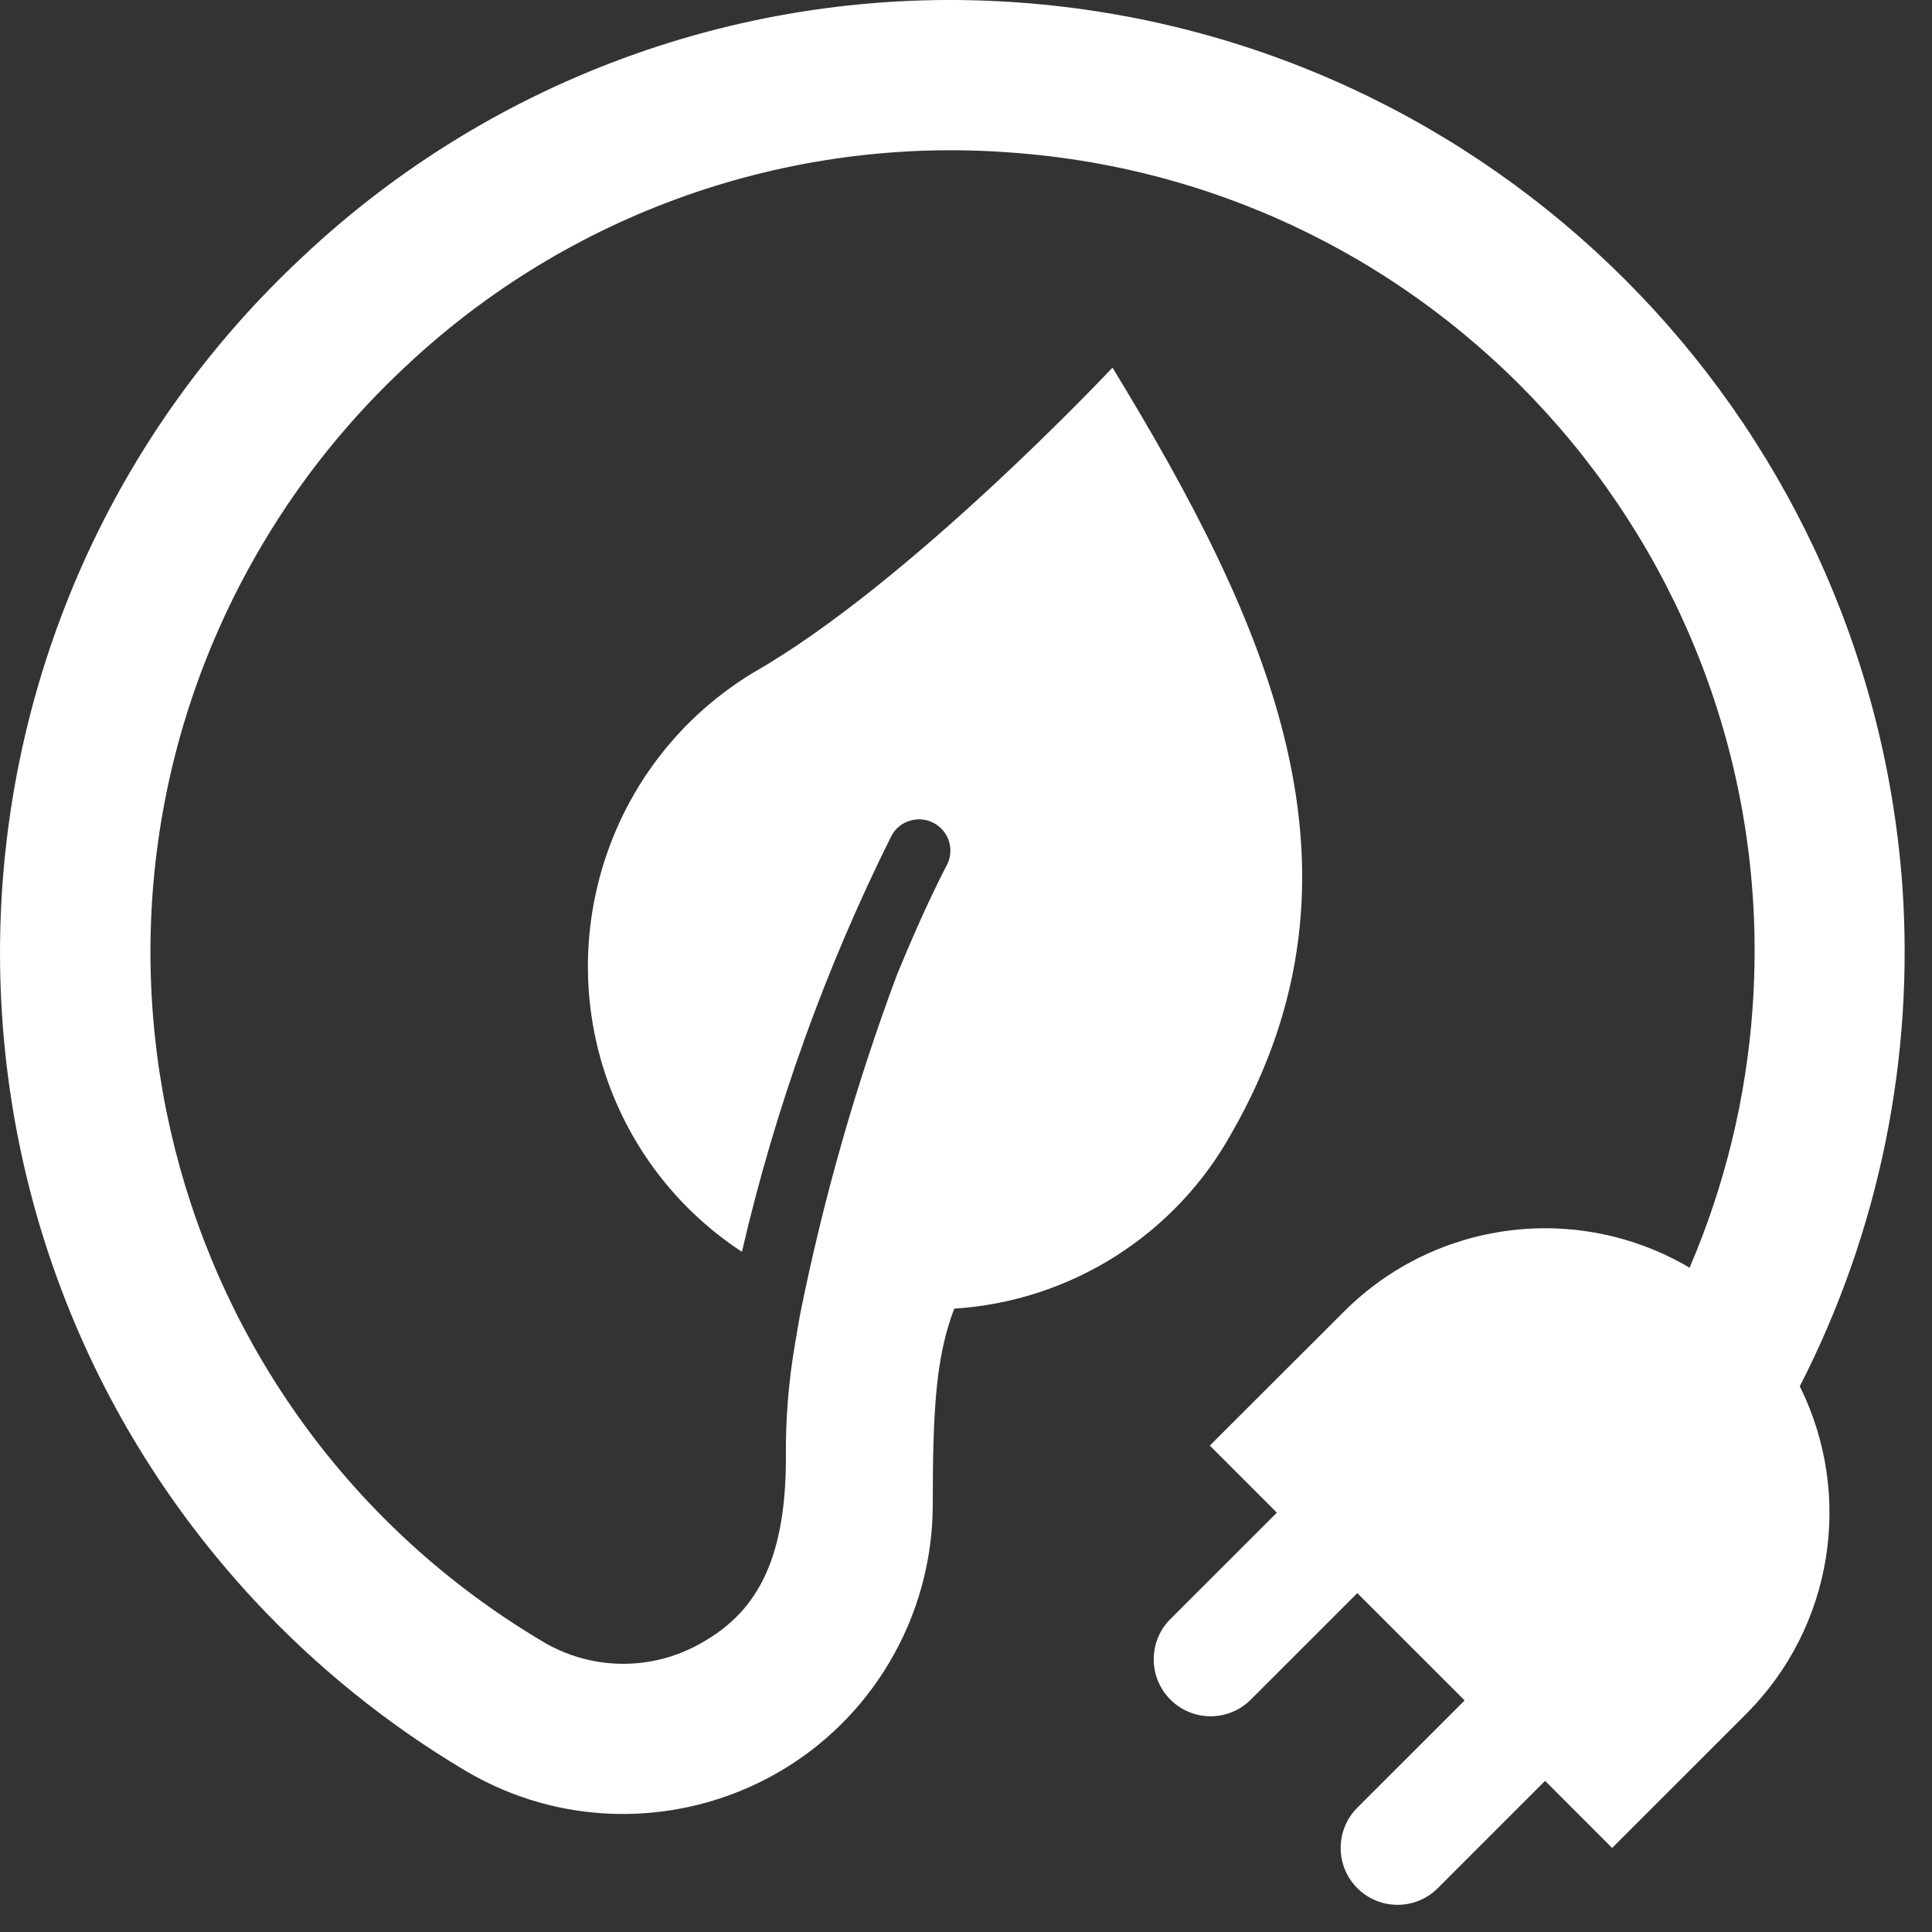 <?xml version="1.0" encoding="UTF-8"?> <svg xmlns="http://www.w3.org/2000/svg" width="53" height="53" viewBox="0 0 53 53" fill="none"><rect x="0" y="0" width="53" height="53" fill="#333333" stroke="none"/><path d="M52.184 24.26C51.224 11.317 40.933 1.028 27.991 0.072C20.749 -0.47 13.613 2.053 8.321 7.026C-2.233 16.848 -2.826 33.366 6.995 43.92C8.681 45.73 10.614 47.292 12.739 48.559C16.766 50.965 21.981 49.65 24.386 45.624C25.173 44.306 25.589 42.801 25.588 41.267C25.588 38.565 25.687 37.194 26.177 35.9C29.373 35.696 32.245 33.876 33.793 31.072C37.891 23.913 34.824 17.149 30.519 10.085C30.519 10.085 24.96 16.009 20.65 18.46C16.207 21.165 14.798 26.96 17.503 31.403L17.506 31.407C18.226 32.583 19.198 33.585 20.353 34.34C21.269 30.388 22.646 26.558 24.456 22.927C24.681 22.51 25.202 22.354 25.62 22.58C26.038 22.805 26.194 23.327 25.968 23.744C25.955 23.768 25.375 24.857 24.597 26.764C23.47 29.789 22.584 32.898 21.948 36.063C21.948 36.071 21.851 36.605 21.811 36.858C21.632 37.891 21.548 38.939 21.56 39.989C21.56 42.971 20.638 44.28 19.249 45.067C17.887 45.852 16.206 45.833 14.862 45.017C4.433 38.805 1.015 25.316 7.226 14.887C8.294 13.094 9.612 11.462 11.14 10.041C15.597 5.852 21.609 3.726 27.709 4.183C39.815 5.04 48.935 15.549 48.078 27.655C47.905 30.109 47.32 32.516 46.35 34.777C43.286 32.97 39.389 33.463 36.873 35.977L33.188 39.656L35.028 41.496L32.084 44.439C31.488 45.061 31.508 46.05 32.13 46.647C32.734 47.227 33.688 47.227 34.291 46.647L37.235 43.704L40.179 46.647L37.235 49.59C36.626 50.2 36.626 51.188 37.235 51.797C37.844 52.407 38.833 52.407 39.442 51.798L42.386 48.854L44.225 50.694L47.905 47.015C50.272 44.646 50.863 41.03 49.373 38.03C51.551 33.783 52.523 29.021 52.184 24.26Z" fill="white"></path></svg> 